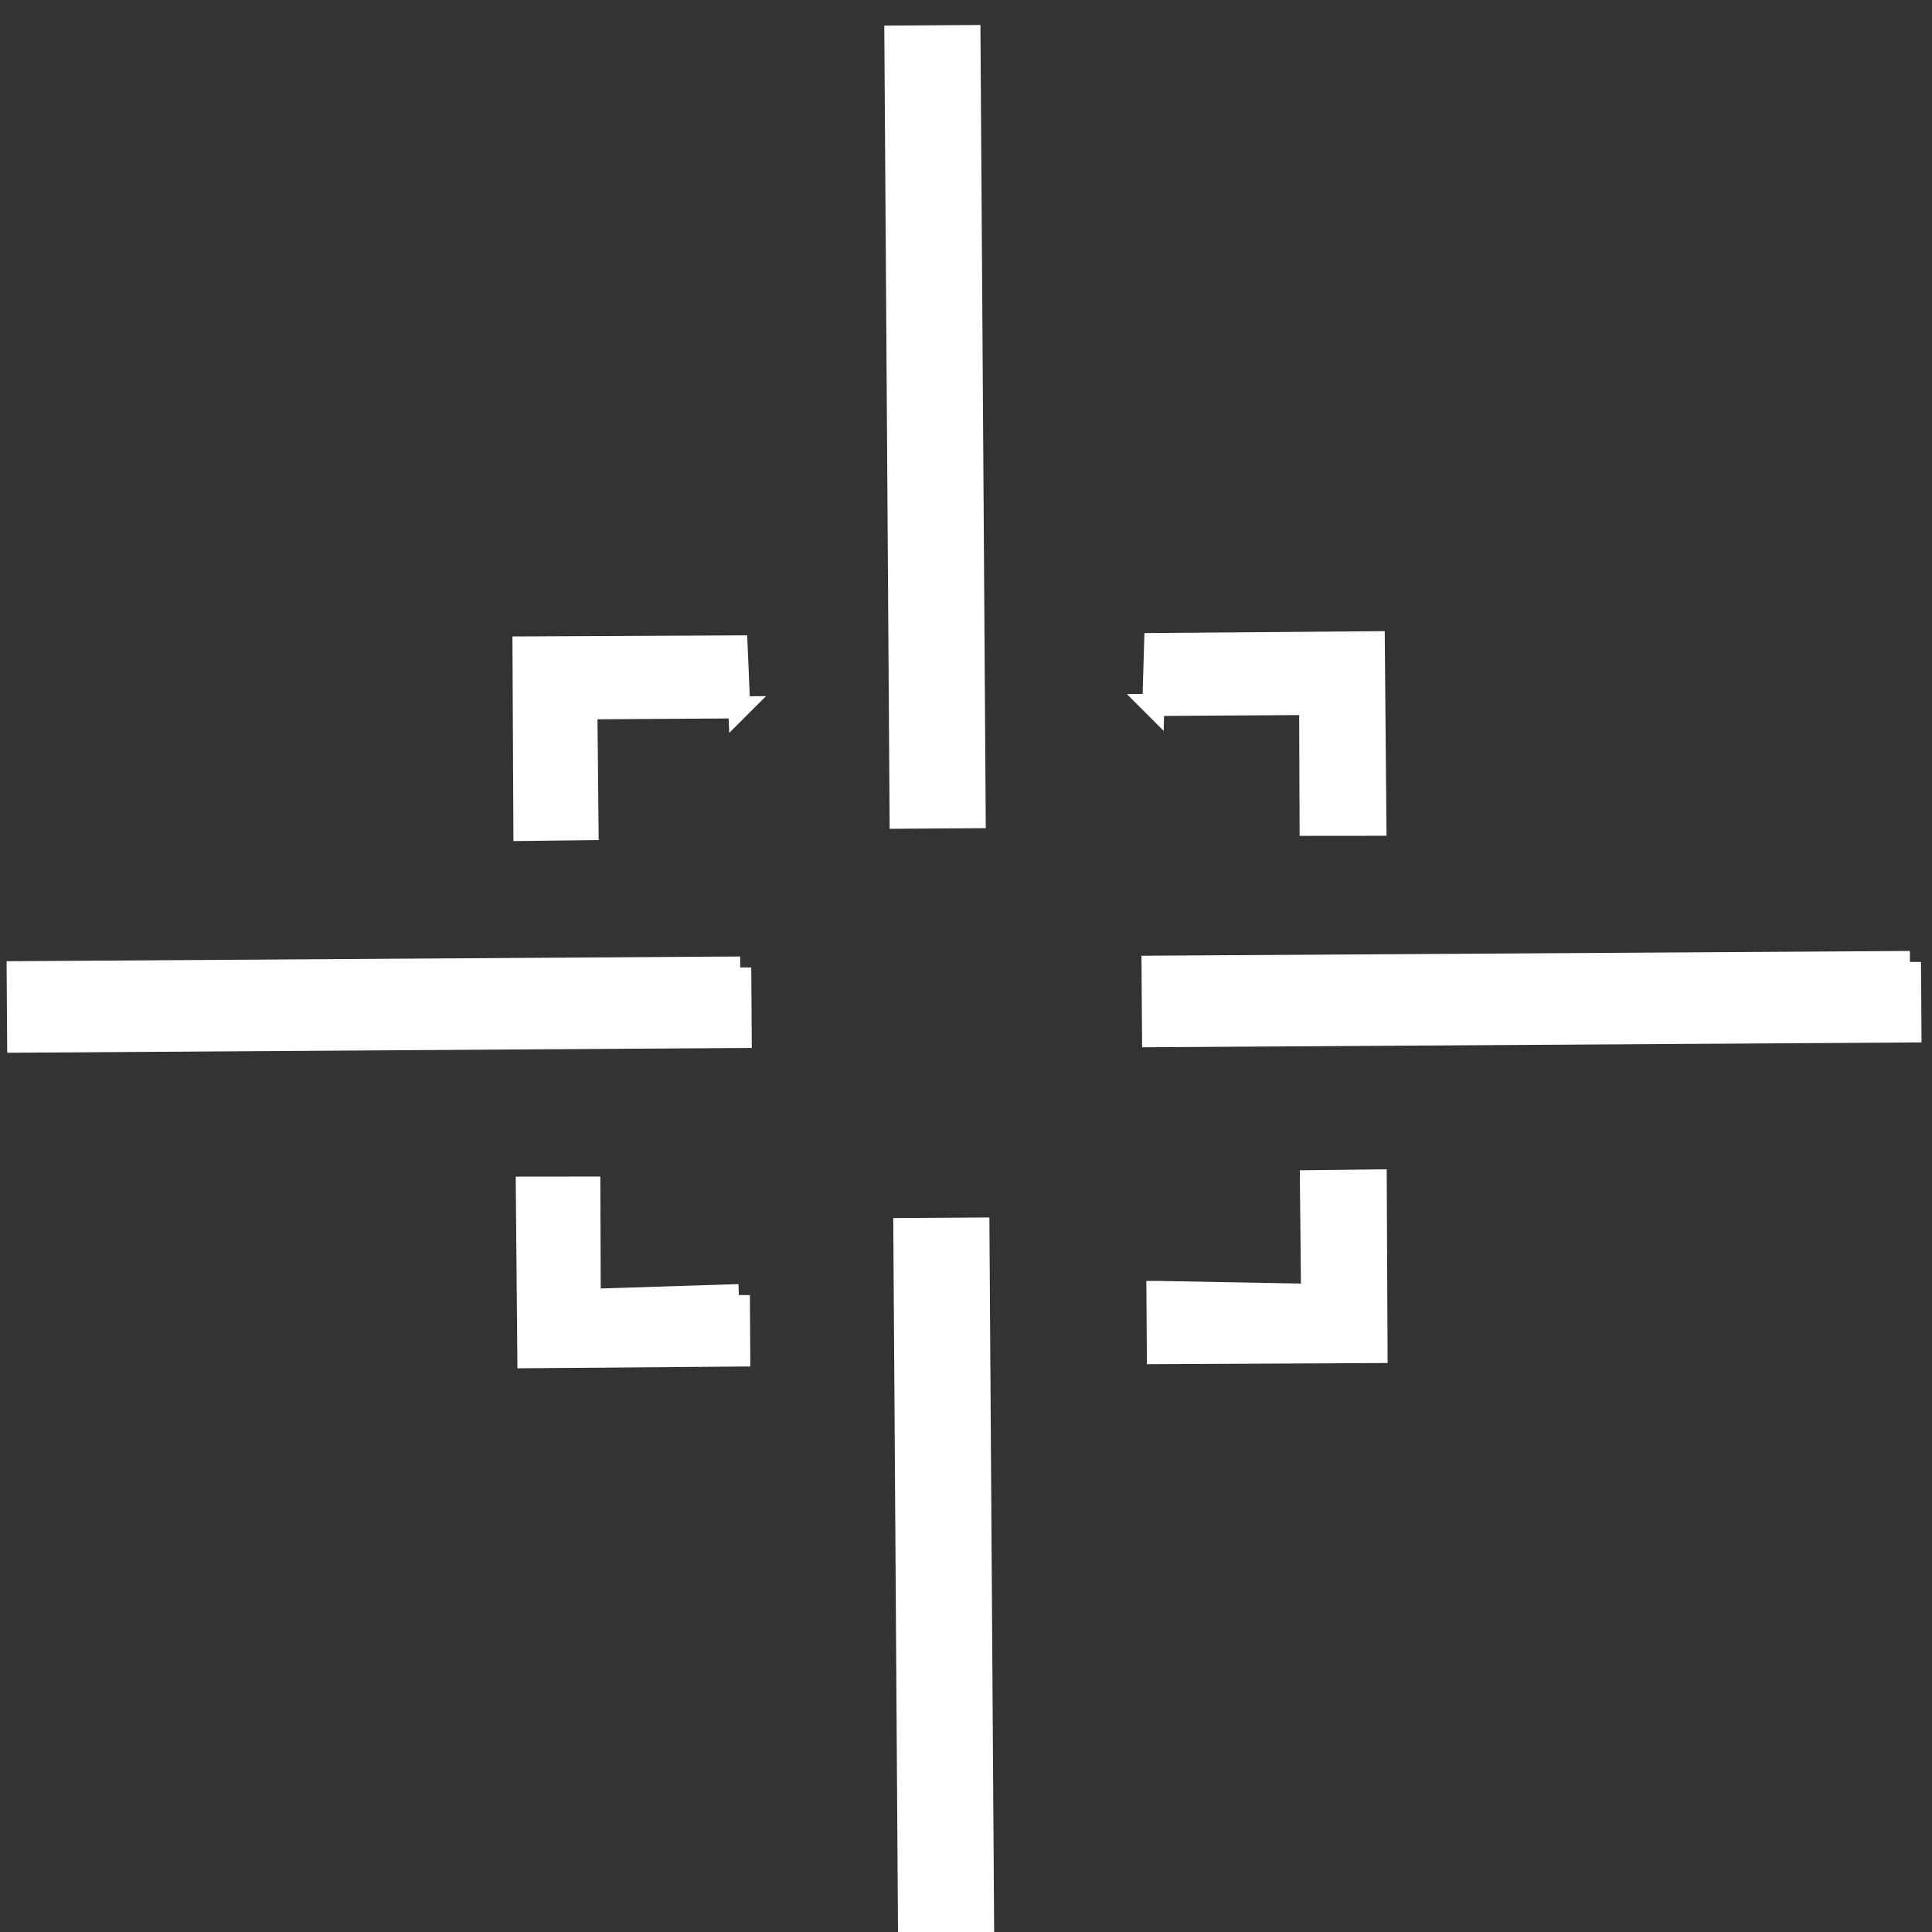<?xml version="1.0"?><svg width="437.5" height="437.5" xmlns="http://www.w3.org/2000/svg">

 <rect width="100%" height="100%" fill="#333333" stroke="none"/>

 <g>
  <title>Layer 1</title>
  <path fill="#ffffff" fill-rule="evenodd" stroke="#ffffff" stroke-width="5" id="path625" d="m167.623,219.091l-163.614,1.063l0.105,15.727l163.614,-1.063l-0.105,-15.728z"/>
  <path fill="#ffffff" fill-rule="evenodd" stroke="#ffffff" stroke-width="5" id="path626" d="m204.793,278.317l1.047,157.128l16.769,-0.109l-1.047,-157.128l-16.769,0.109z"/>
  <path fill="#ffffff" fill-rule="evenodd" stroke="#ffffff" stroke-width="5" id="path627" d="m432.504,217.844l-171.503,1.067l0.11,15.727l171.503,-1.067l-0.11,-15.728z"/>
  <path fill="#ffffff" fill-rule="evenodd" stroke="#ffffff" stroke-width="5" id="path628" d="m202.762,8.284l1.182,176.882l16.769,-0.109l-1.182,-176.882l-16.769,0.109z"/>
  <path fill="#ffffff" fill-rule="evenodd" stroke="#ffffff" stroke-width="5" id="path630" d="m262.106,292.564l0.094,13.842l49.511,-0.241l-0.181,-38.849l-14.666,0.168l0.259,25.729l-35.017,-0.649z"/>
  <path fill="#ffffff" fill-rule="evenodd" stroke="#ffffff" stroke-width="5" id="path631" d="m167.39,160.178l-0.588,-13.792l-48.249,0.228l0.2,41.318l14.292,-0.171l-0.268,-27.363l34.613,-0.221z"/>
  <path fill="#ffffff" fill-rule="evenodd" stroke="#ffffff" stroke-width="5" id="path632" d="m167.309,293.278l0.093,13.677l-47.755,0.378l-0.342,-38.385l14.147,-0.016l0.093,25.423l33.764,-1.076z"/>
  <path fill="#ffffff" fill-rule="evenodd" stroke="#ffffff" stroke-width="5" id="path633" d="m261.18,159.637l0.4,-13.798l49.51,-0.395l0.365,41.317l-14.667,0.014l-0.103,-27.364l-35.505,0.226z"/>
 </g>
</svg>